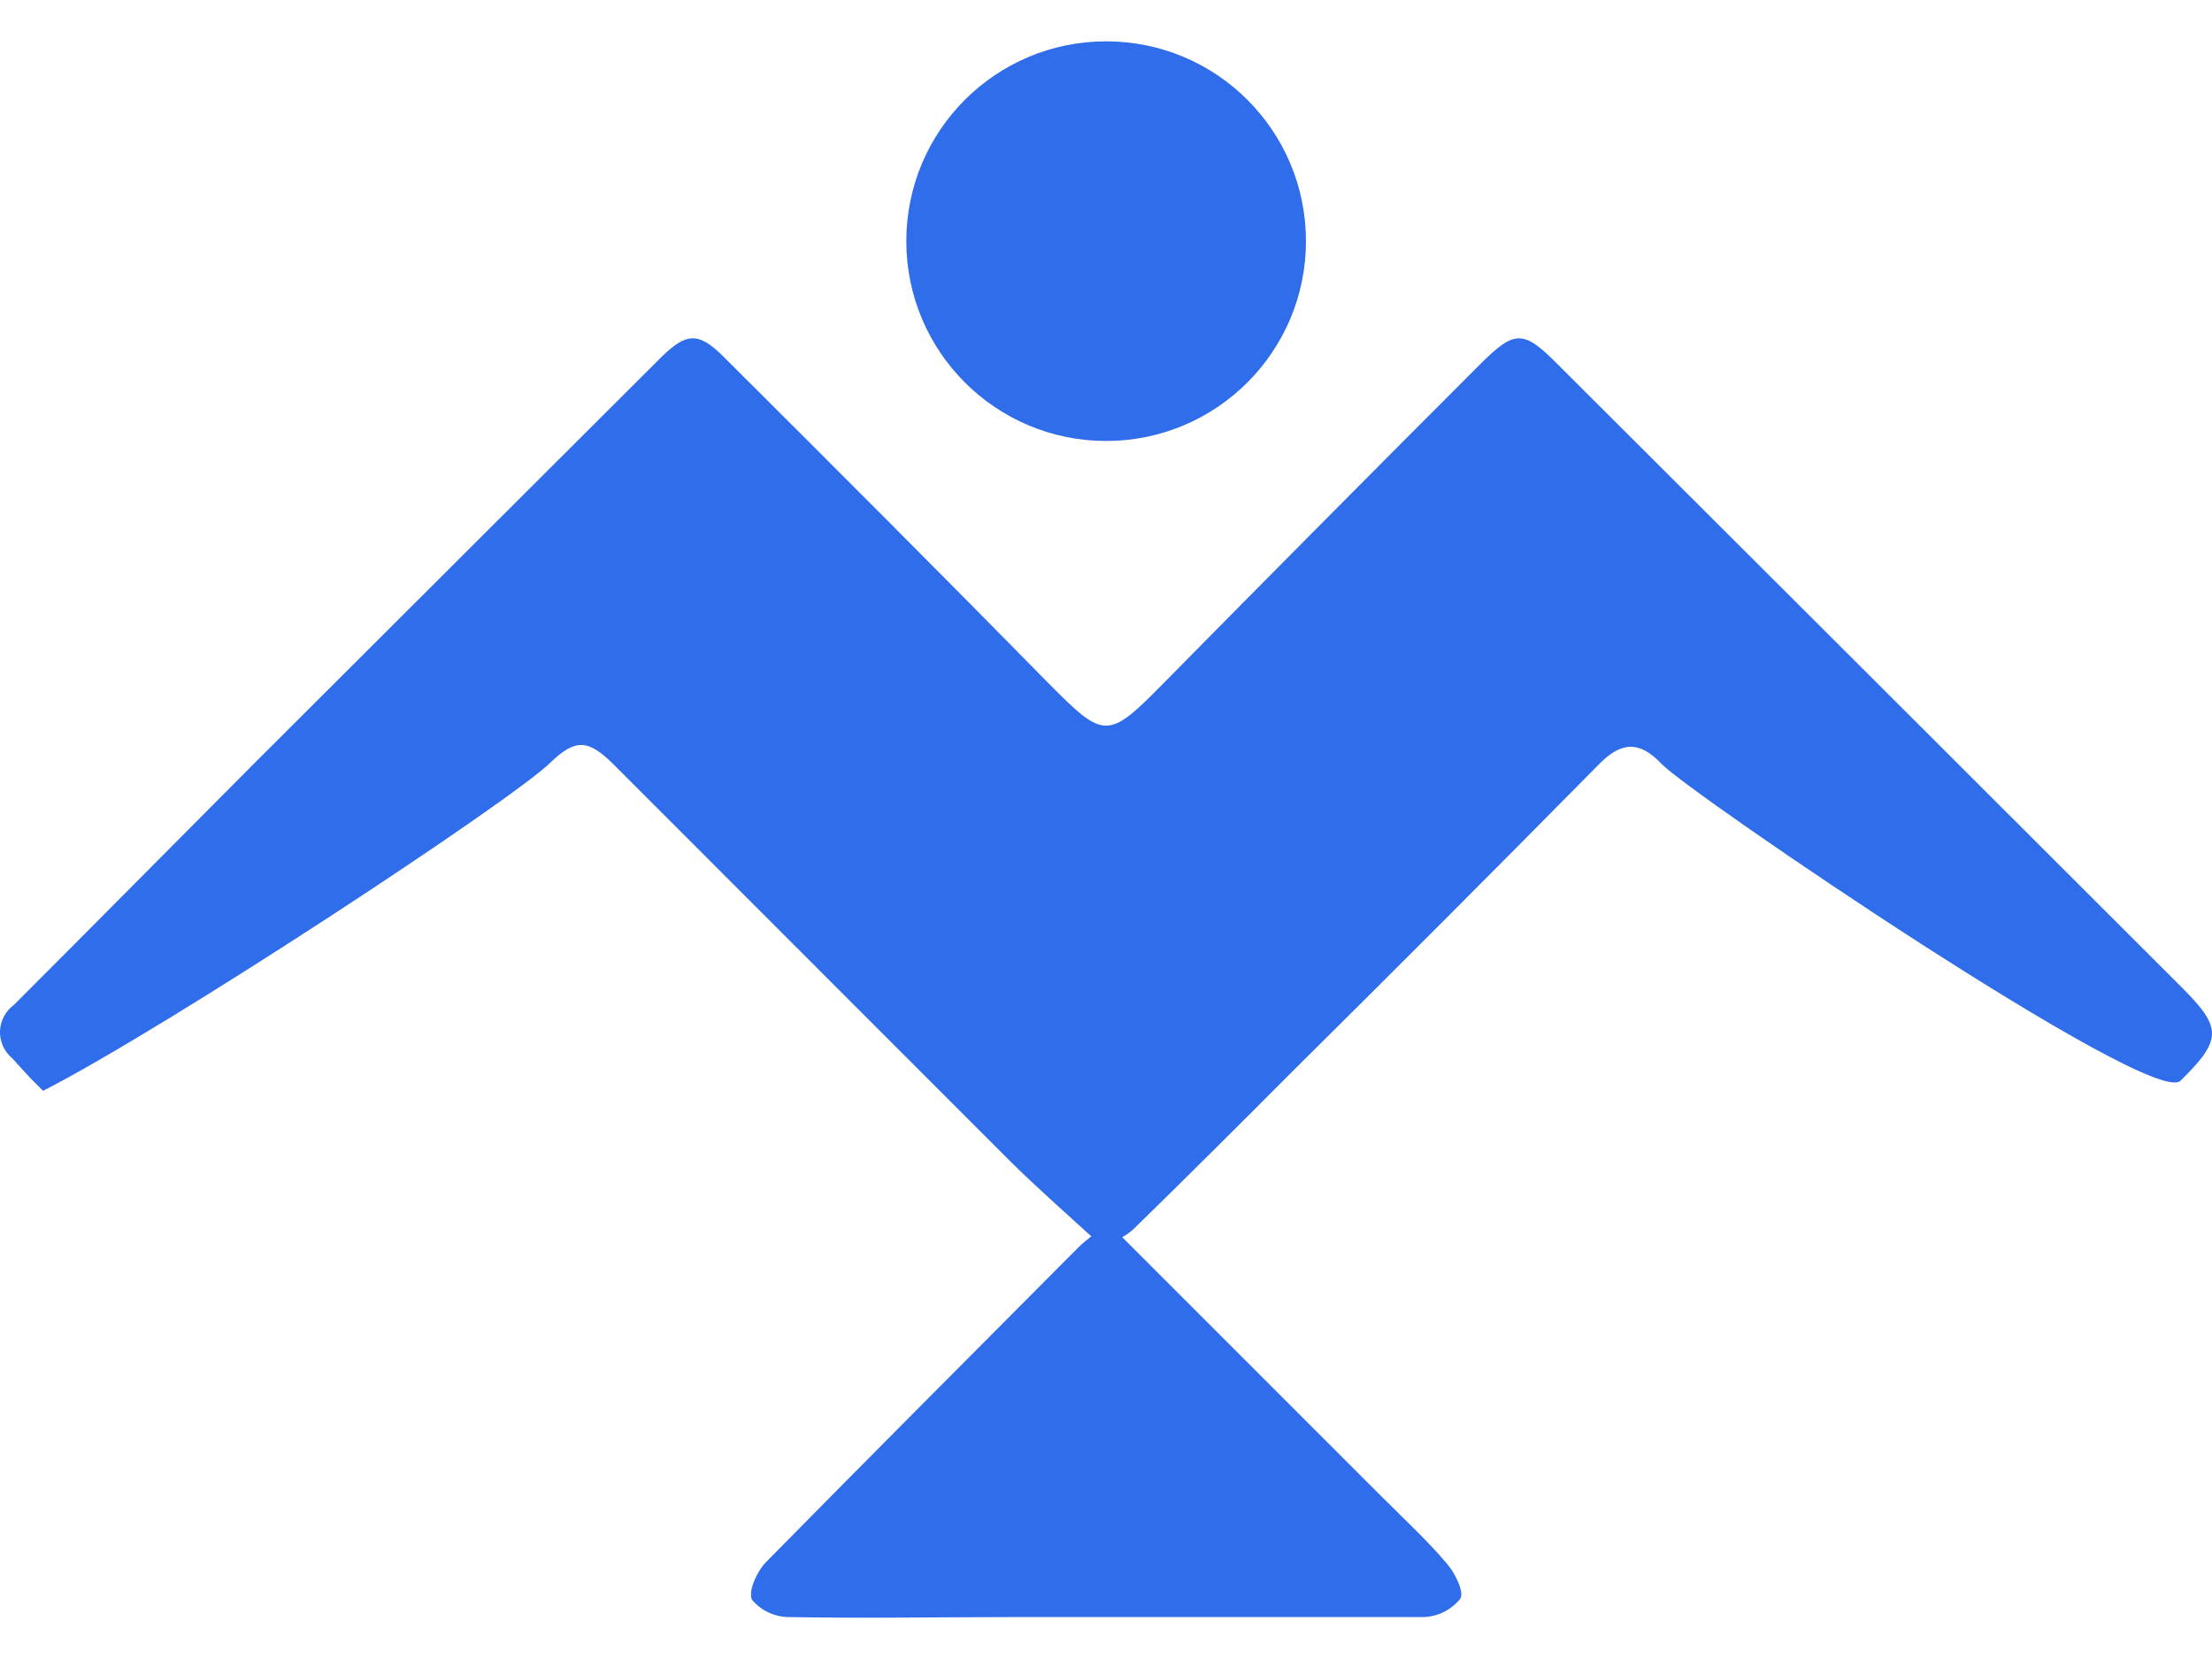 <svg width="48" height="36" viewBox="0 0 48 36" fill="none" xmlns="http://www.w3.org/2000/svg">
<path d="M24.003 9.569C26.398 9.569 28.339 7.627 28.339 5.233C28.339 2.838 26.398 0.897 24.003 0.897C21.608 0.897 19.667 2.838 19.667 5.233C19.667 7.627 21.608 9.569 24.003 9.569Z" fill="#2F6DEB"/>
<path d="M47.356 21.438C42.836 16.921 38.312 12.405 33.786 7.89C33.059 7.159 32.869 7.159 32.133 7.89C29.826 10.198 27.518 12.523 25.21 14.865C24.046 16.047 23.951 16.034 22.791 14.865C20.446 12.477 18.074 10.105 15.707 7.747C15.158 7.197 14.898 7.215 14.353 7.747L5.547 16.535C3.795 18.292 2.051 20.058 0.298 21.81C0.208 21.876 0.135 21.962 0.083 22.061C0.031 22.16 0.003 22.269 0 22.381C-0.003 22.492 0.02 22.603 0.066 22.704C0.113 22.806 0.182 22.895 0.268 22.966C0.445 23.156 0.61 23.355 0.796 23.532L0.934 23.671C3.635 22.291 11.073 17.397 11.943 16.549C12.488 16.021 12.769 16.047 13.31 16.583C16.172 19.448 19.035 22.312 21.899 25.177C22.453 25.726 23.042 26.246 23.682 26.83C23.583 26.903 23.489 26.982 23.401 27.068C21.134 29.344 18.866 31.62 16.62 33.9C16.426 34.099 16.231 34.528 16.317 34.714C16.416 34.832 16.539 34.926 16.678 34.991C16.817 35.056 16.969 35.09 17.122 35.09C18.762 35.121 20.402 35.09 22.042 35.09C24.994 35.09 27.949 35.09 30.9 35.09C31.052 35.084 31.201 35.045 31.337 34.976C31.473 34.908 31.592 34.811 31.688 34.692C31.779 34.55 31.575 34.134 31.398 33.931C30.965 33.42 30.459 32.953 29.978 32.472L24.353 26.847C24.445 26.795 24.53 26.732 24.608 26.661C25.764 25.532 26.91 24.389 28.048 23.247C30.276 21.04 32.492 18.819 34.699 16.583C35.171 16.103 35.565 16.055 36.062 16.583C36.672 17.219 46.677 24.035 47.313 23.455C48.226 22.559 48.217 22.304 47.356 21.438Z" fill="#2F6DEB"/>
</svg>
